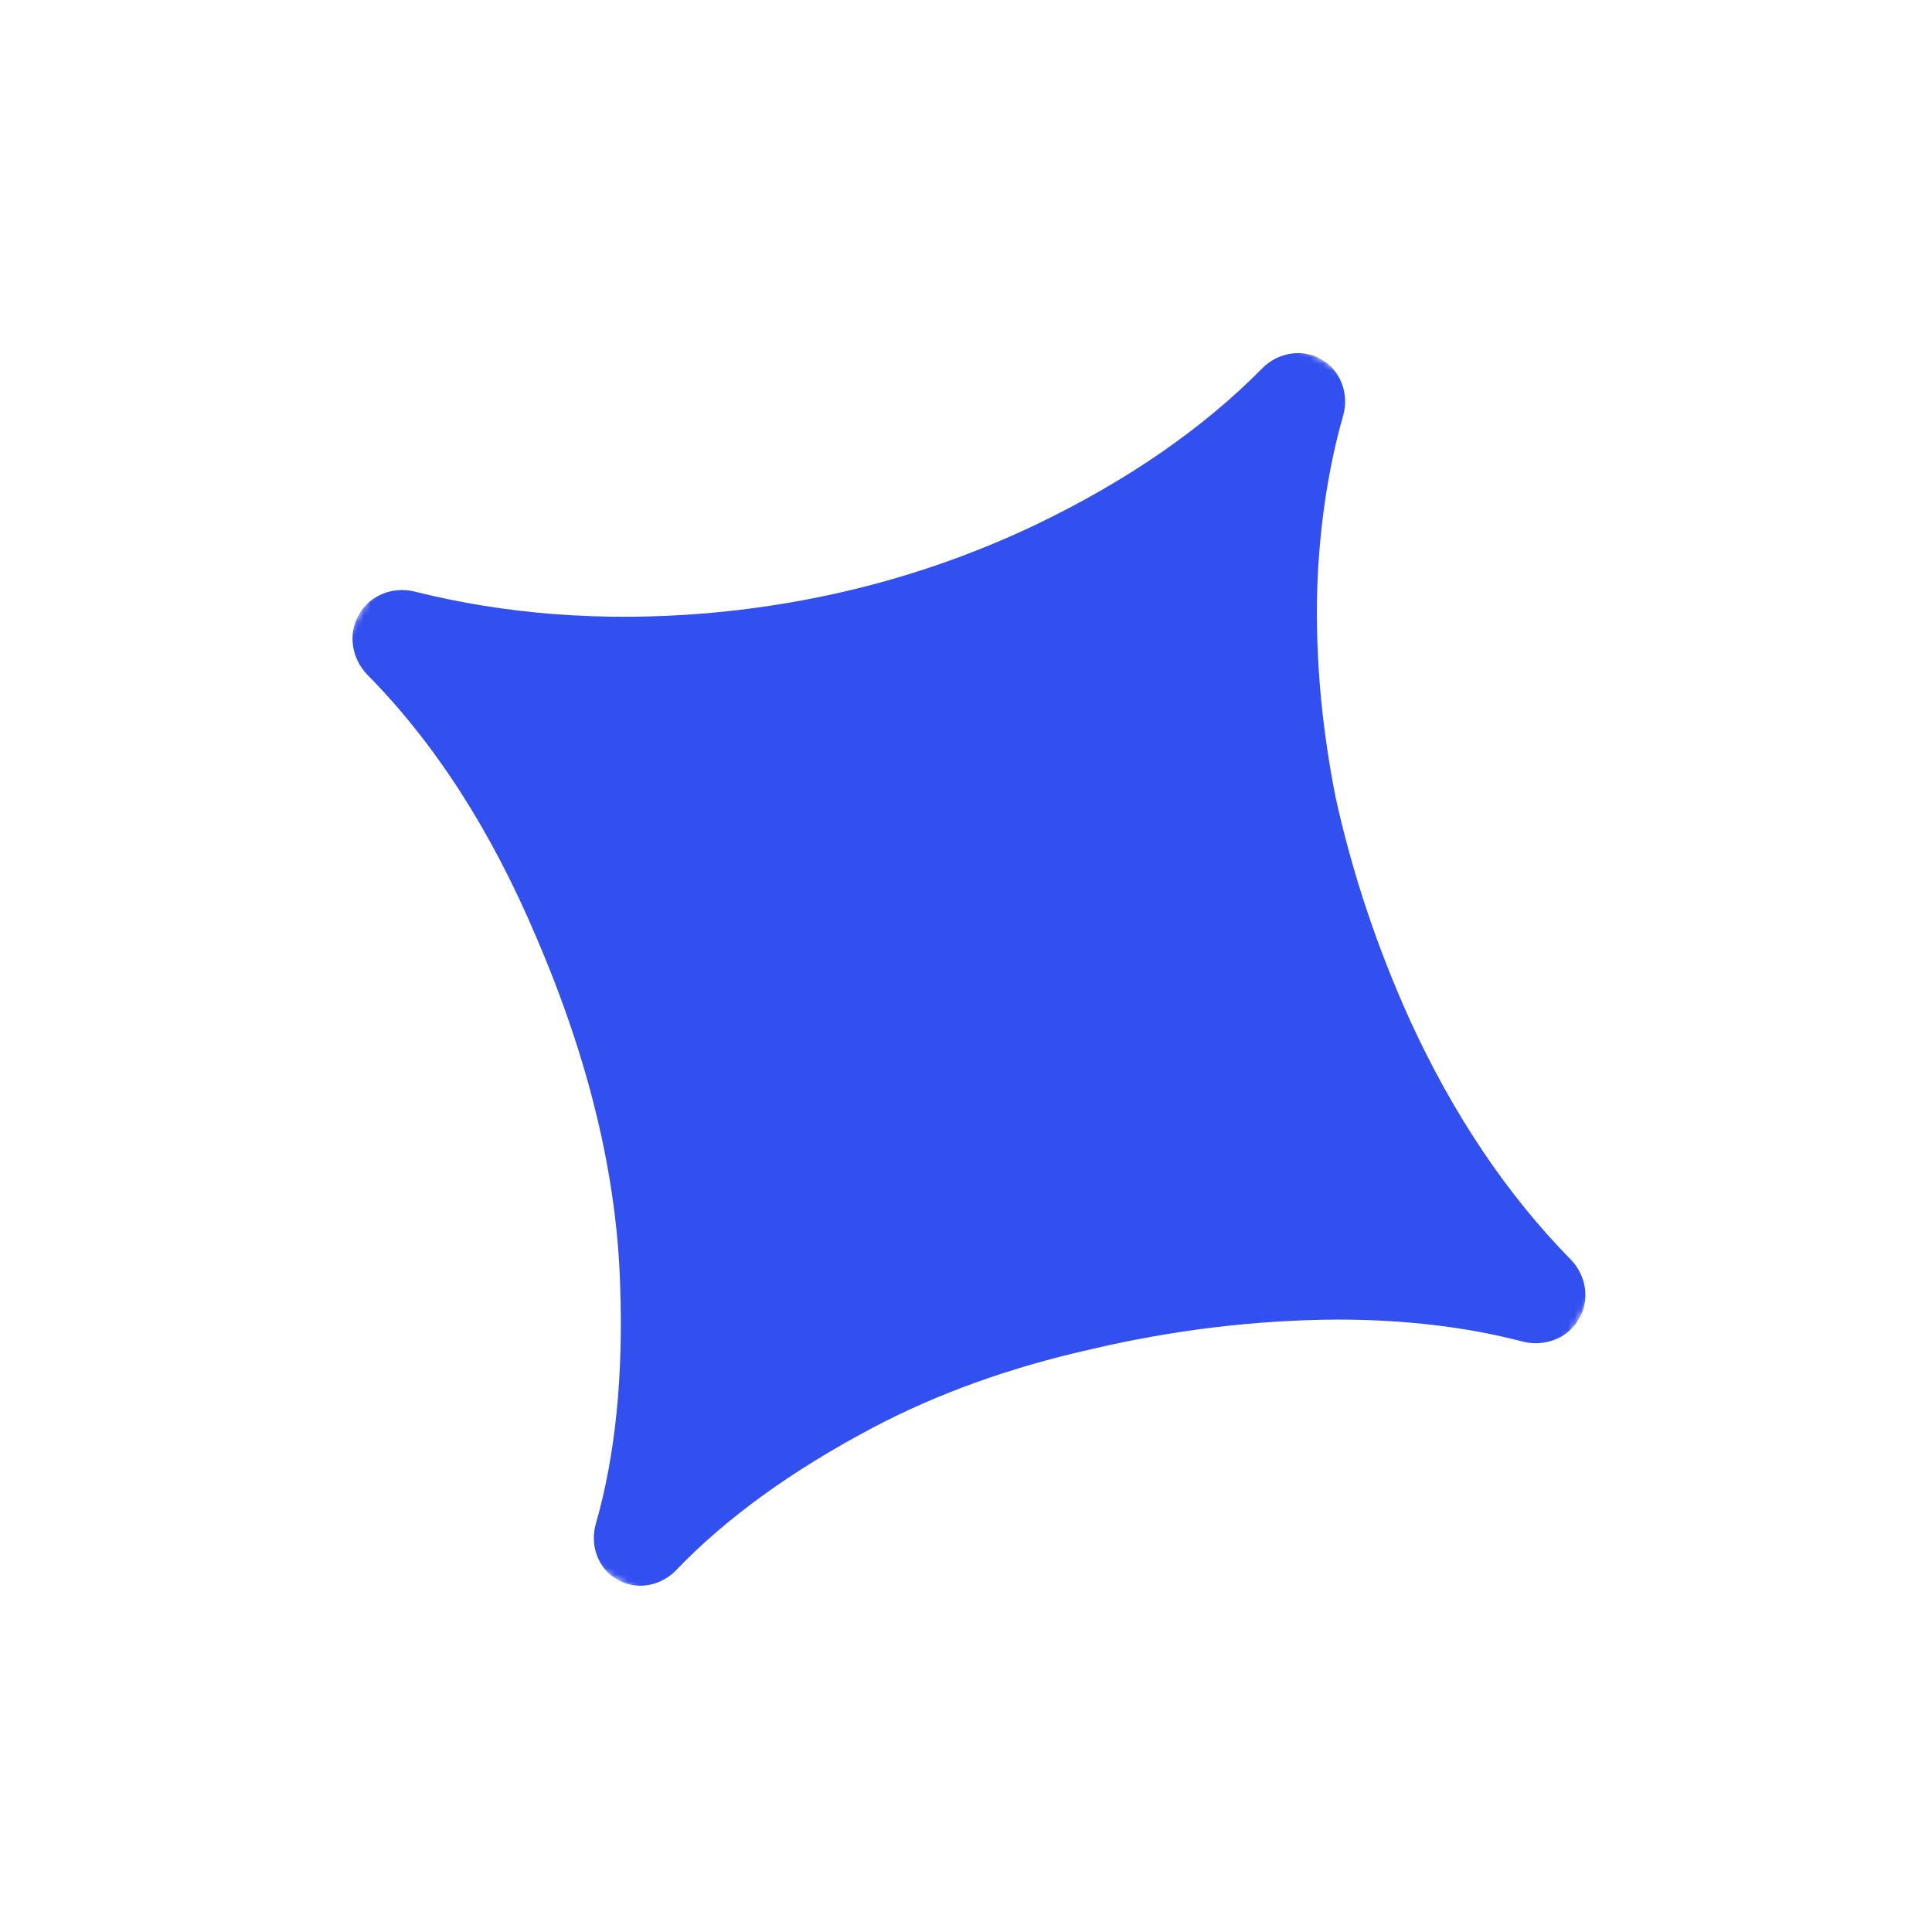 <?xml version="1.0" encoding="UTF-8"?> <svg xmlns="http://www.w3.org/2000/svg" width="300" height="300" viewBox="0 0 300 300" fill="none"><g clip-path="url(#clip0_126_398)"><mask id="mask0_126_398" style="mask-type:luminance" maskUnits="userSpaceOnUse" x="0" y="0" width="300" height="300"><path d="M299.711 110.373L110.25 0.987L0.864 190.449L190.326 299.834L299.711 110.373Z" fill="white"></path></mask><g mask="url(#mask0_126_398)"><path d="M95.836 245.28C92.848 243.555 91.571 239.934 92.521 236.617C95.549 226.046 96.807 213.672 96.293 199.495C95.78 182.533 91.455 164.577 83.318 145.625C76.304 129.035 67.563 115.436 57.094 104.829C54.614 102.318 53.973 98.462 55.738 95.406C57.468 92.409 61.027 91.019 64.384 91.86C78.596 95.421 93.615 96.551 109.442 95.251C127.657 93.707 144.778 89.119 160.806 81.488C175.03 74.659 186.765 66.558 196.011 57.185C198.433 54.73 202.203 54.076 205.19 55.801C208.21 57.545 209.52 61.194 208.563 64.548C206.404 72.121 205.089 80.388 204.619 89.35C204.122 100.467 205.048 111.965 207.398 123.848C210.007 135.66 213.866 147.208 218.974 158.49C225.703 173.14 234.007 185.498 243.888 195.564C246.312 198.033 246.92 201.811 245.19 204.807C243.434 207.849 239.782 209.196 236.385 208.307C227.744 206.046 218.161 204.911 207.638 204.902C194.87 204.986 182.144 206.519 169.457 209.502C156.867 212.319 145.519 216.403 135.413 221.752C122.854 228.409 112.717 235.759 105.004 243.802C102.611 246.297 98.828 247.008 95.836 245.28Z" fill="#324FF0"></path></g></g><defs><clipPath id="clip0_126_398"><rect width="218.771" height="218.771" fill="white" transform="translate(110.25 0.987) rotate(30)"></rect></clipPath></defs></svg> 